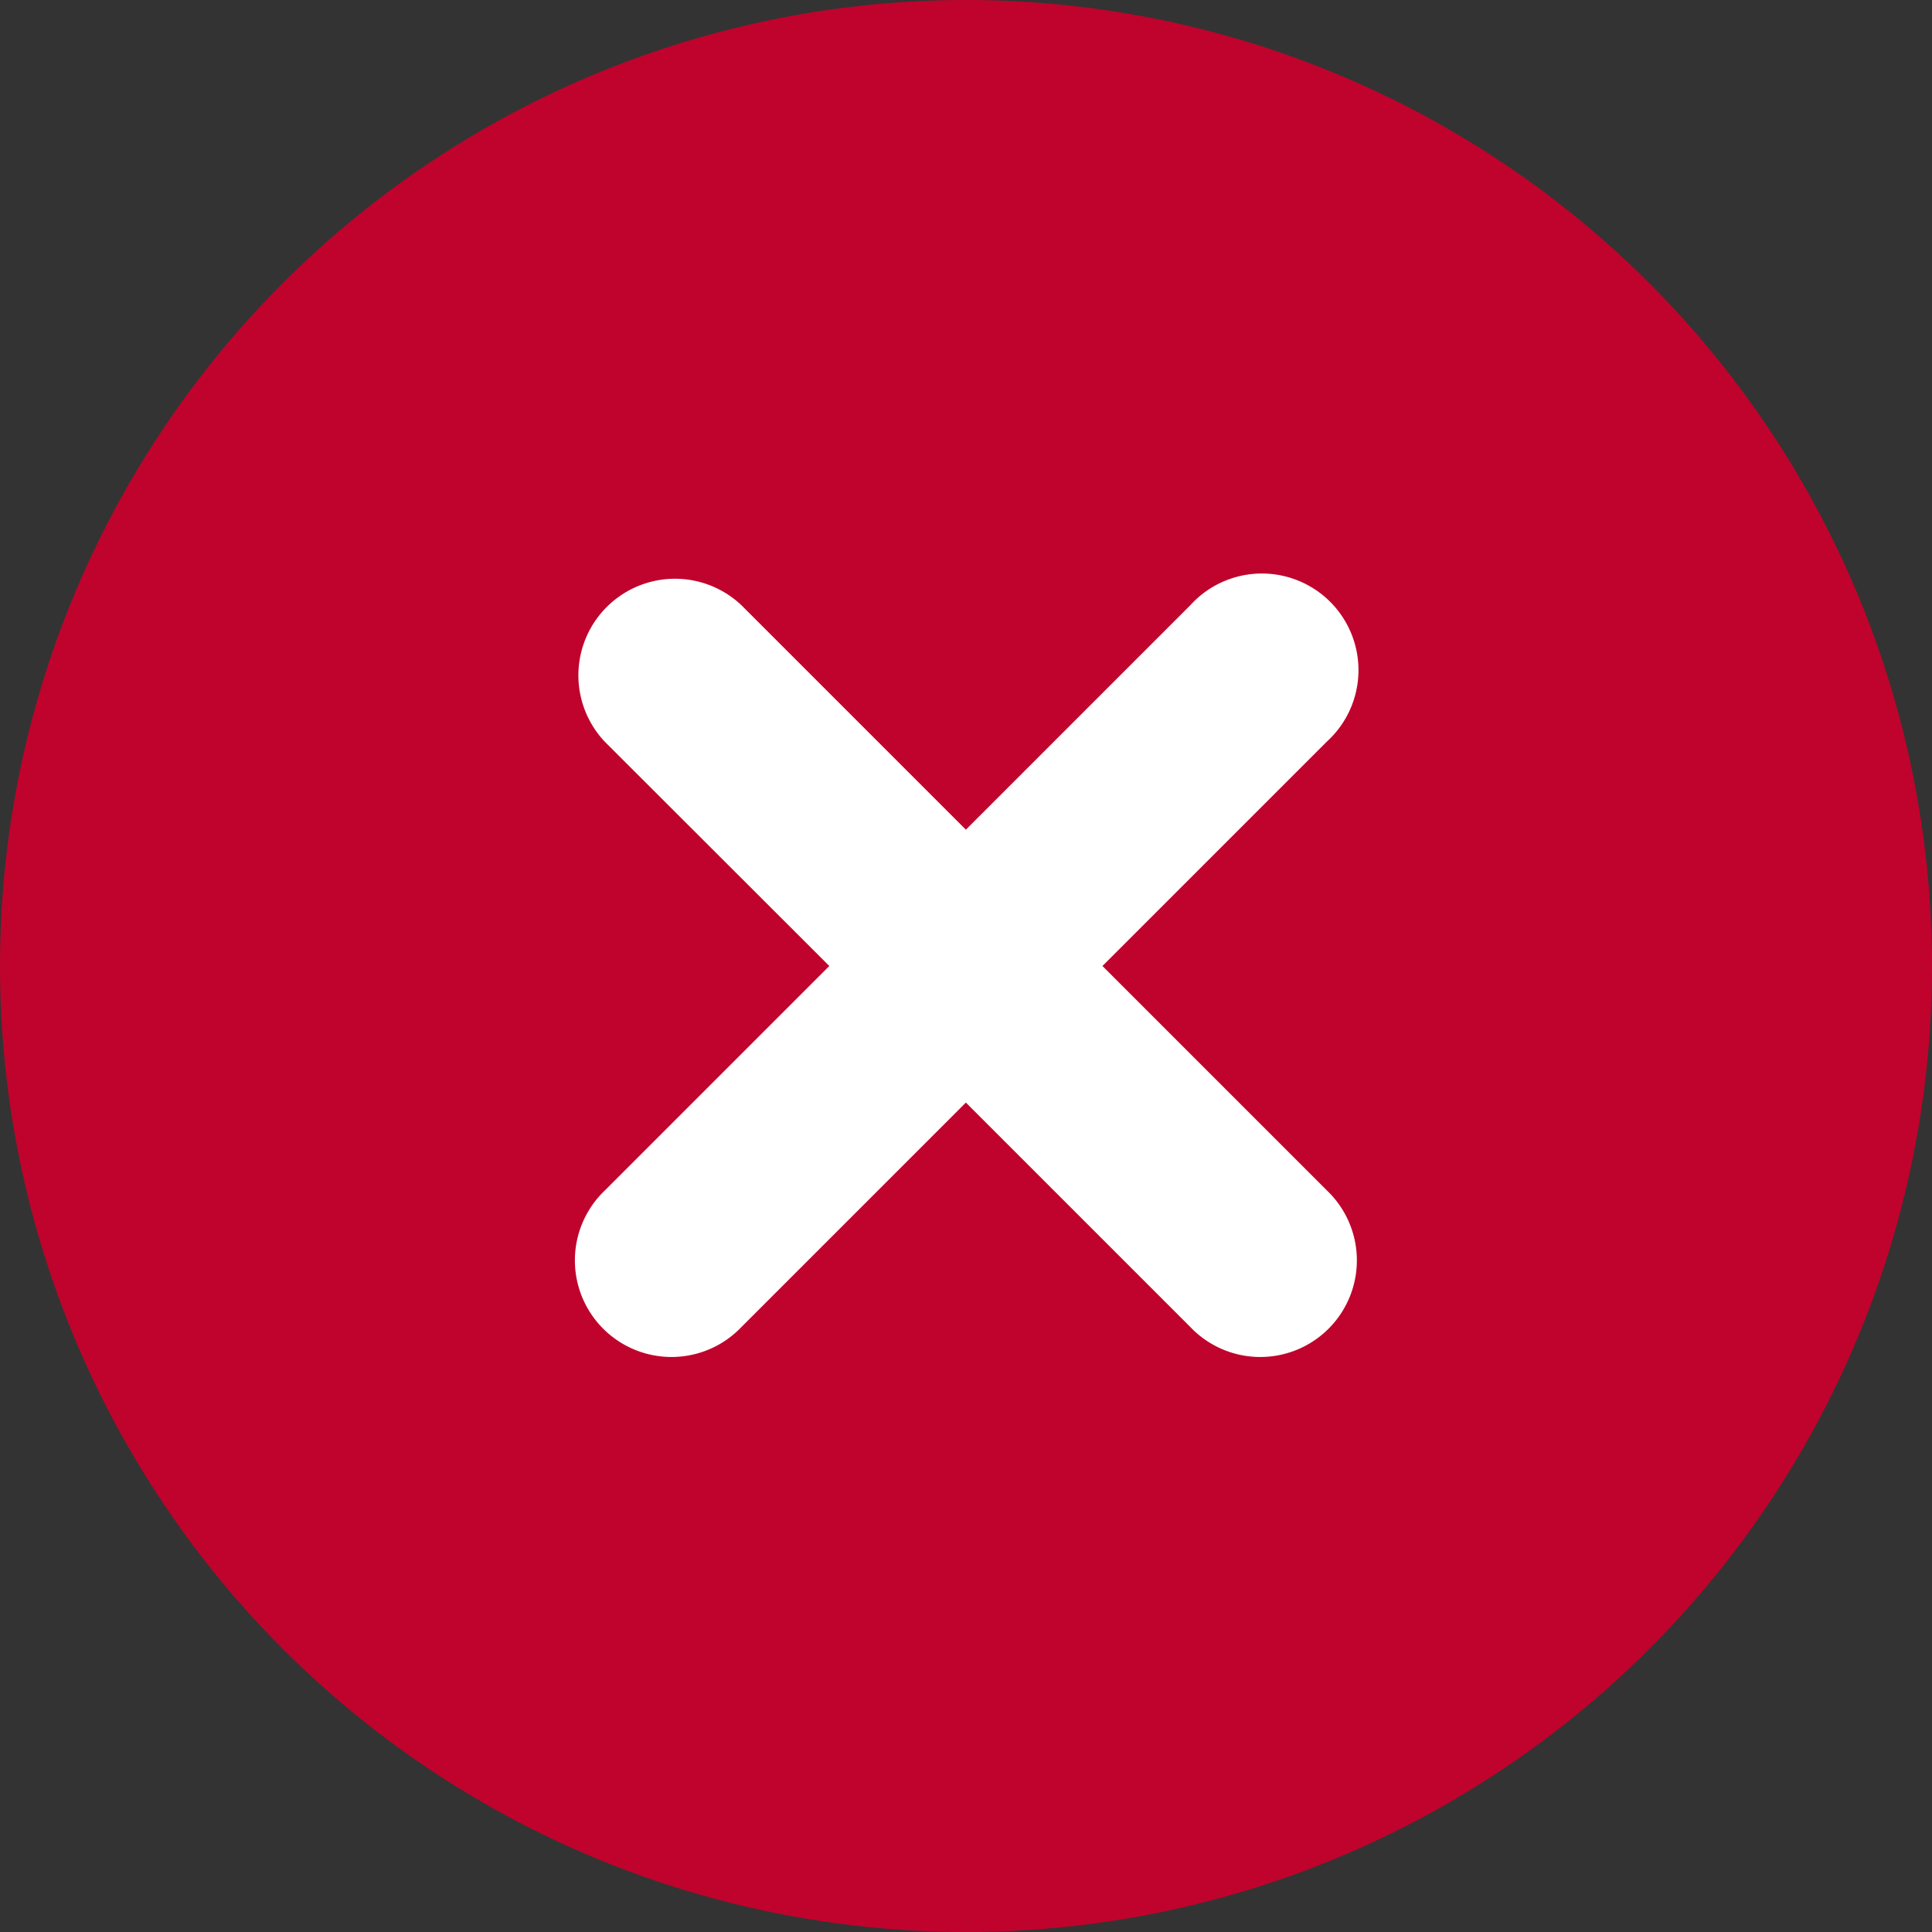 <svg xmlns="http://www.w3.org/2000/svg" width="16" height="16" viewBox="0 0 16 16">
  <rect x="0" y="0" width="16" height="16" fill="#333333" stroke="none"/>
  <g id="Group_16502" data-name="Group 16502" transform="translate(0.463 -0.871)">
    <circle id="Ellipse_6" data-name="Ellipse 6" cx="8" cy="8" r="8" transform="translate(-0.463 0.871)" fill="#c0032c"/>
    <path id="Path_20786" data-name="Path 20786" d="M94.262,95.587l1.858-1.858A.8.8,0,1,0,94.989,92.6l-1.858,1.858L91.273,92.6a.8.8,0,0,0-1.131,1.131L92,95.587l-1.858,1.858a.8.8,0,1,0,1.131,1.131l1.858-1.858,1.858,1.858a.8.8,0,1,0,1.131-1.131Z" transform="translate(-85.595 -86.716)" fill="#fff"/>
  </g>
</svg>
